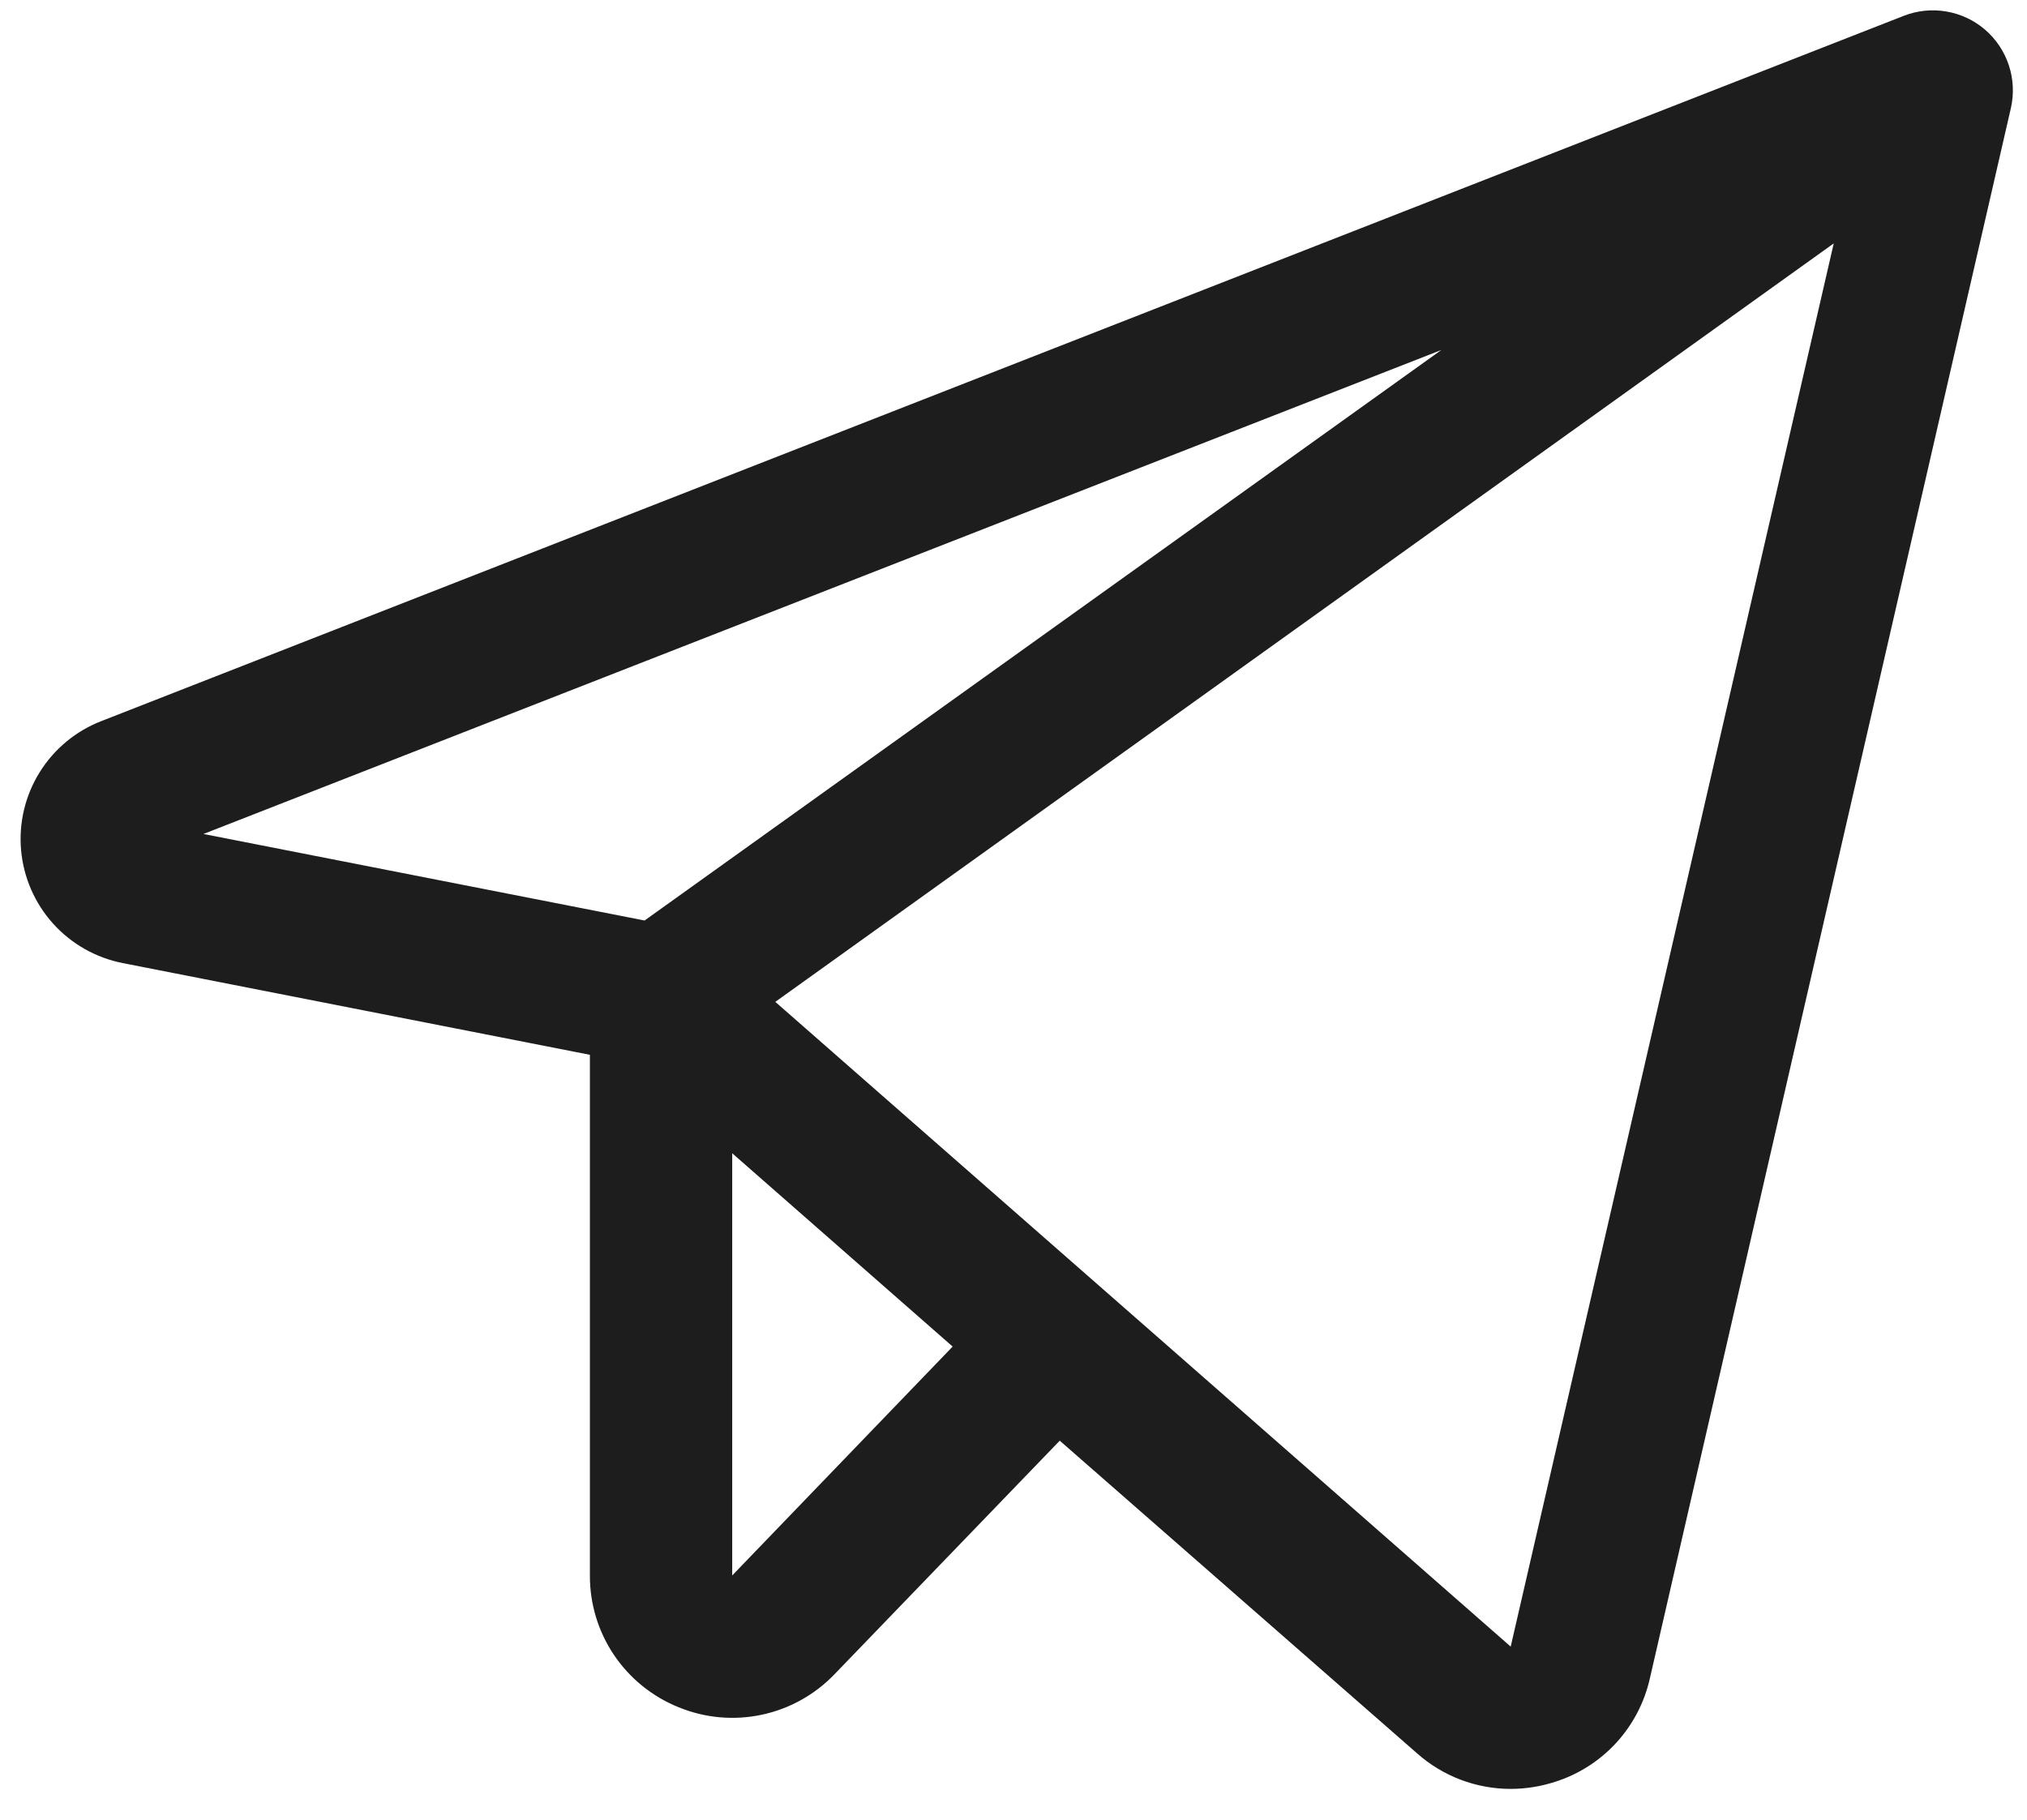 <?xml version="1.0" encoding="UTF-8"?> <svg xmlns="http://www.w3.org/2000/svg" width="49" height="44" viewBox="0 0 49 44" fill="none"><path d="M47.989 0.72C47.723 0.49 47.398 0.337 47.051 0.278C46.704 0.218 46.348 0.255 46.02 0.383L2.447 17.435C1.83 17.675 1.307 18.109 0.958 18.672C0.608 19.235 0.451 19.896 0.51 20.556C0.569 21.216 0.841 21.839 1.284 22.331C1.728 22.823 2.32 23.158 2.97 23.285L14.26 25.502V38.09C14.257 38.776 14.461 39.446 14.844 40.015C15.228 40.583 15.773 41.023 16.41 41.278C17.045 41.538 17.744 41.6 18.415 41.457C19.087 41.314 19.7 40.972 20.174 40.477L25.618 34.831L34.255 42.39C34.878 42.943 35.681 43.249 36.514 43.25C36.879 43.25 37.242 43.192 37.589 43.08C38.157 42.9 38.667 42.575 39.07 42.136C39.472 41.697 39.753 41.16 39.883 40.58L48.61 2.615C48.688 2.272 48.672 1.915 48.562 1.581C48.453 1.248 48.255 0.95 47.989 0.72ZM34.844 8.461L15.582 22.255L4.918 20.163L34.844 8.461ZM17.7 38.09V27.882L23.029 32.556L17.7 38.09ZM36.519 39.81L18.742 24.222L44.328 5.885L36.519 39.81Z" fill="#1D1D1D"></path></svg> 